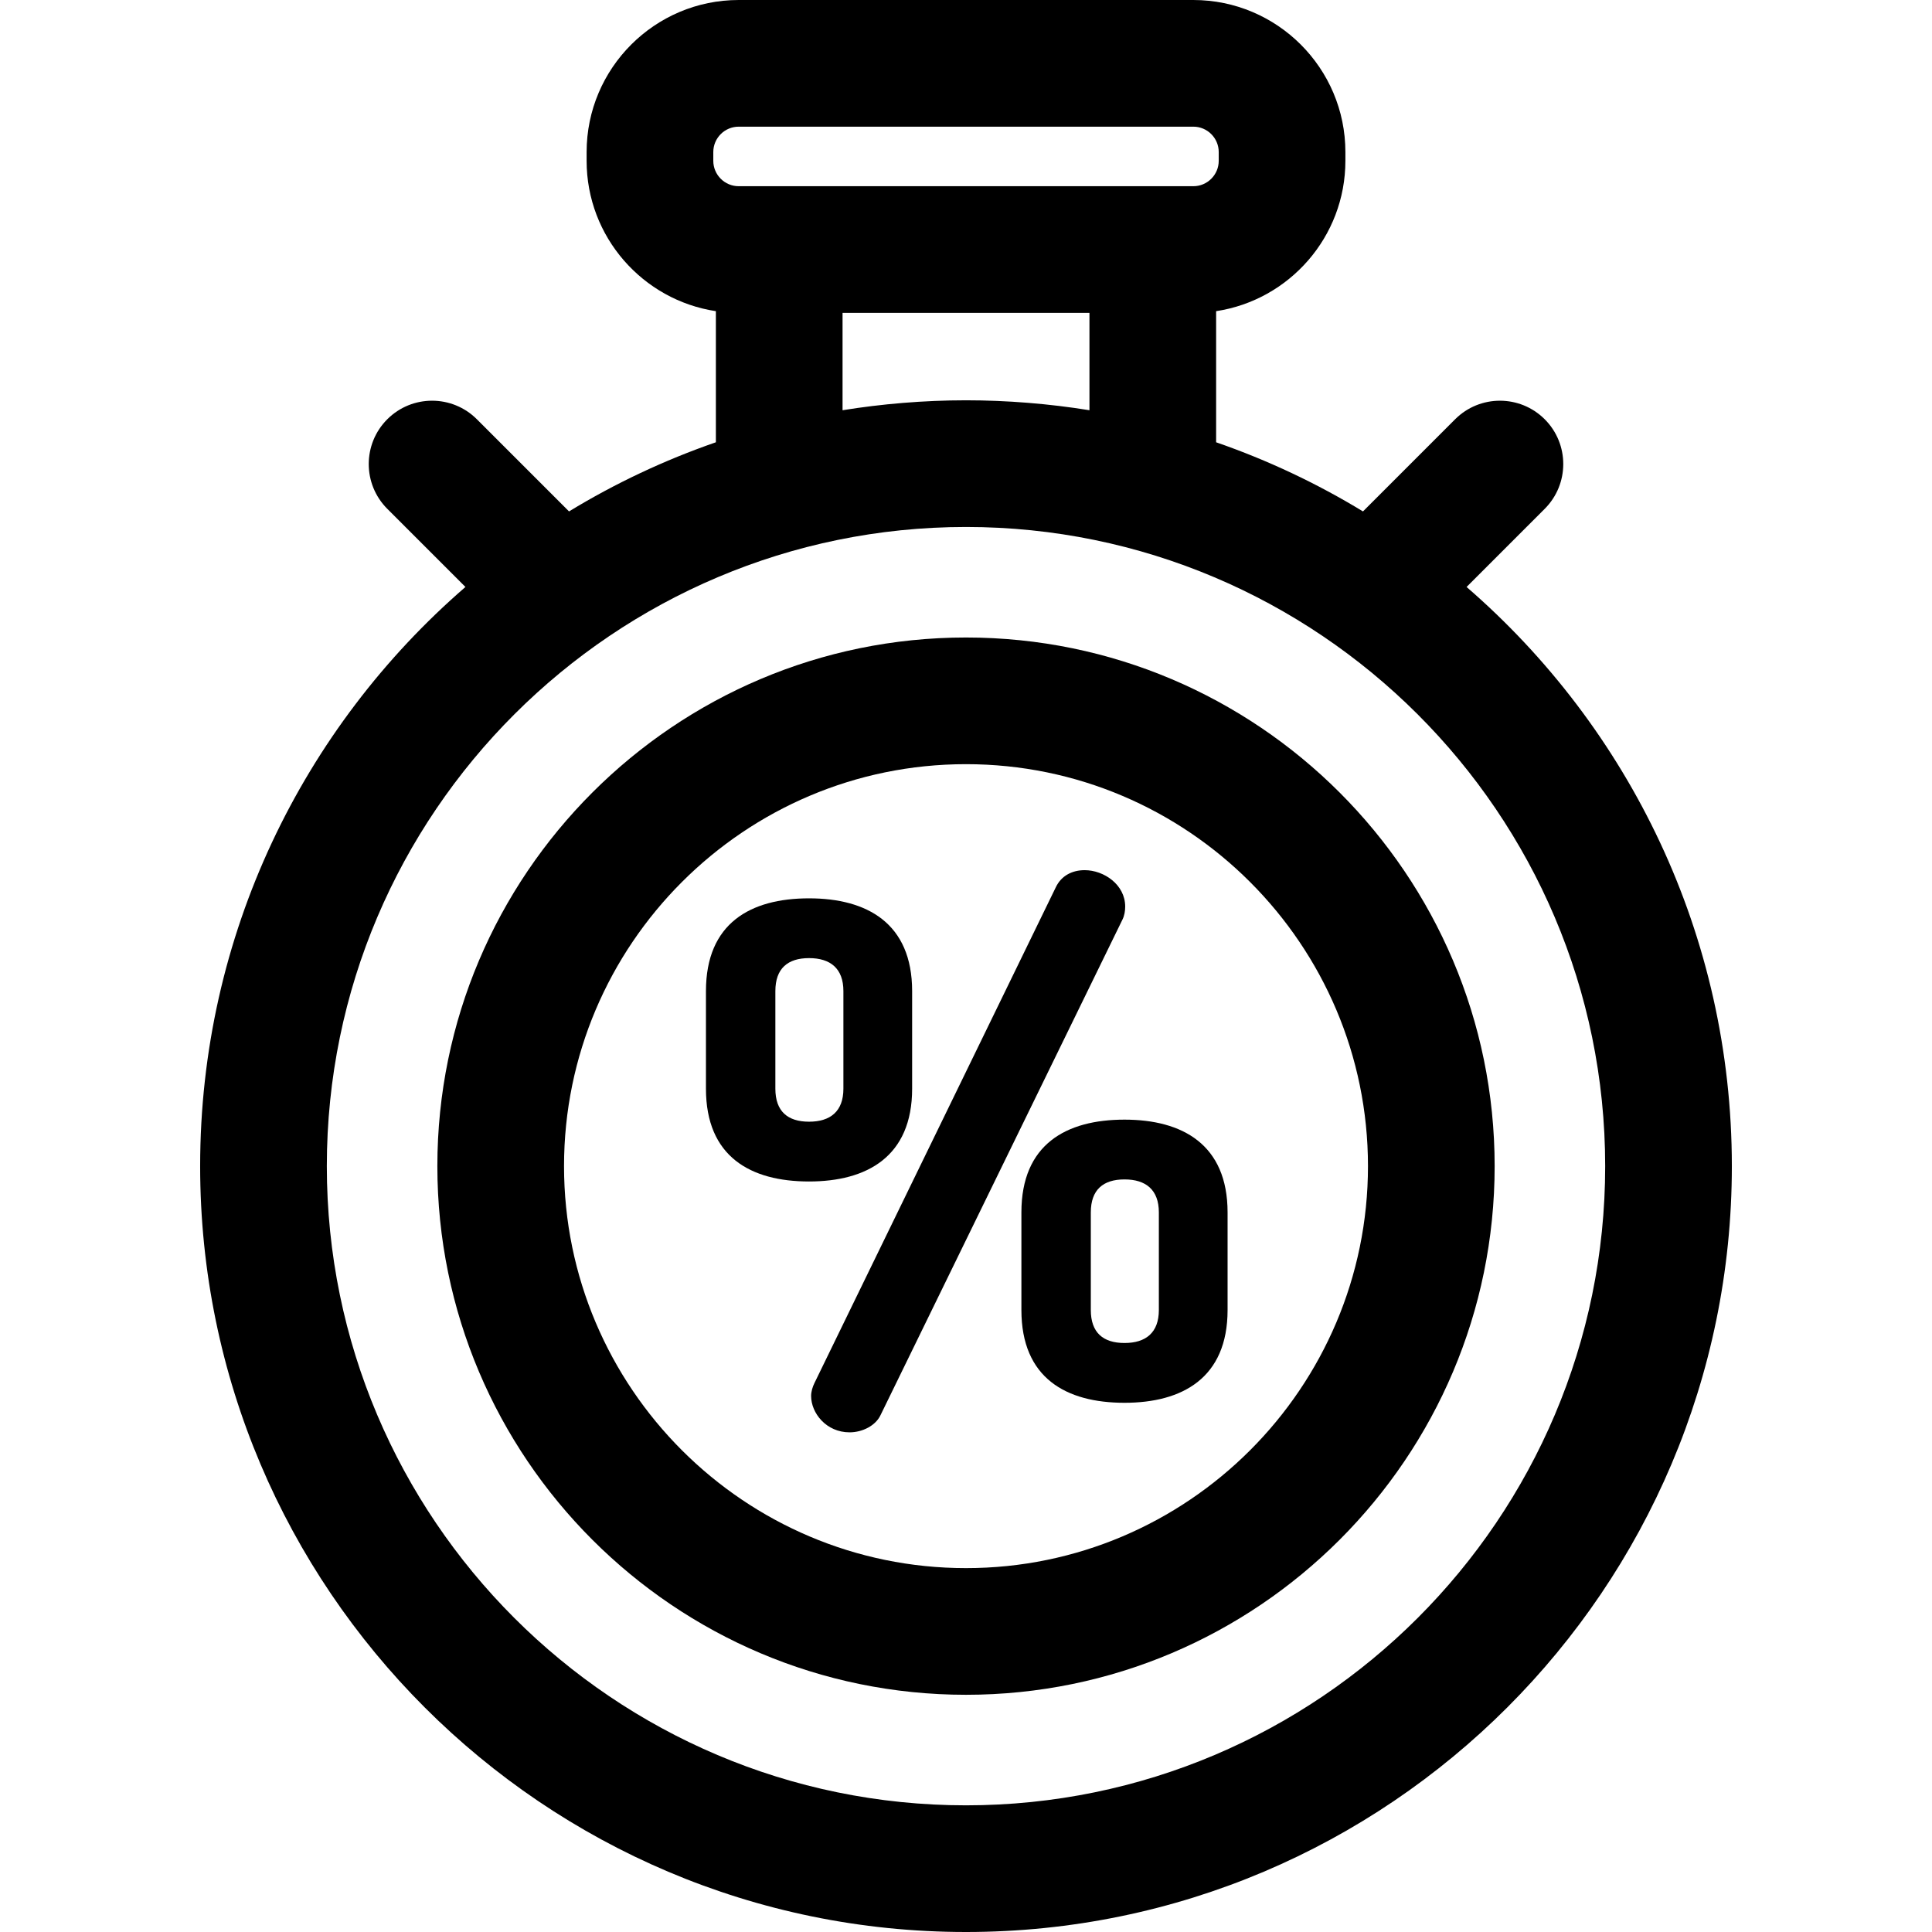<?xml version="1.0" encoding="iso-8859-1"?>
<!-- Uploaded to: SVG Repo, www.svgrepo.com, Generator: SVG Repo Mixer Tools -->
<svg fill="#000000" height="800px" width="800px" version="1.1" id="Layer_1" xmlns="http://www.w3.org/2000/svg" xmlns:xlink="http://www.w3.org/1999/xlink" 
	 viewBox="0 0 512 512" xml:space="preserve">
<g>
	<g>
		<path d="M388.655,155.554l20.709-20.709c6.555-6.555,6.555-17.182,0-23.737c-6.554-6.554-17.182-6.555-23.737,0l-24.423,24.424
			c-12.191-7.419-25.226-13.58-38.918-18.324V82.462c19.365-2.925,34.257-19.678,34.257-39.846V40.3
			c0-22.222-18.078-40.3-40.301-40.3H195.761c-22.222,0-40.301,18.078-40.301,40.3v2.316c0,20.167,14.891,36.921,34.256,39.846
			v34.745c-13.691,4.745-26.727,10.904-38.918,18.324l-24.424-24.423c-6.554-6.555-17.182-6.555-23.737,0s-6.555,17.182,0,23.737
			l20.709,20.709c-43.034,37.244-70.305,92.24-70.305,153.486C53.041,420.953,144.088,512,256,512s202.959-91.047,202.959-202.959
			C458.96,247.794,431.69,192.798,388.655,155.554z M189.03,42.616V40.3h0c0-3.712,3.019-6.731,6.732-6.731h120.481
			c3.712,0,6.732,3.019,6.732,6.731v2.316c0,3.712-3.019,6.731-6.732,6.731c-12.244,0-100.642,0-120.481,0
			C192.05,49.347,189.03,46.328,189.03,42.616z M288.717,82.916v25.8c-10.64-1.725-21.922-2.635-32.715-2.635
			c-11.198,0-22.469,0.974-32.716,2.635v-25.8H288.717z M256.001,478.431c-93.401,0-169.389-75.988-169.389-169.389
			c0-93.627,76.237-169.389,169.389-169.389c93.155,0,169.389,75.766,169.389,169.389
			C425.39,402.442,349.402,478.431,256.001,478.431z"/>
	</g>
</g>
<g>
	<g>
		<path d="M298.002,296.715c-15.481,0-27.319,6.557-27.319,24.589v25.863c0,18.031,11.838,24.587,27.319,24.587
			c15.3,0,27.32-6.556,27.32-24.587v-25.863C325.322,303.271,313.302,296.715,298.002,296.715z M307.109,347.165
			c0,6.01-3.461,8.743-9.107,8.743c-5.646,0-8.925-2.731-8.925-8.743v-25.863c0-6.011,3.279-8.743,8.925-8.743
			c5.646,0,9.107,2.731,9.107,8.743V347.165z"/>
	</g>
</g>
<g>
	<g>
		<path d="M214.405,238.068c-15.481,0-27.32,6.556-27.32,24.587v25.863c0,18.031,11.839,24.587,27.32,24.587
			c15.298,0,27.32-6.556,27.32-24.587v-25.863C241.725,244.624,229.704,238.068,214.405,238.068z M223.51,288.518
			c0,6.01-3.46,8.743-9.106,8.743c-5.646,0-8.925-2.731-8.925-8.743v-25.863c0-6.01,3.279-8.743,8.925-8.743
			c5.646,0,9.106,2.731,9.106,8.743V288.518z"/>
	</g>
</g>
<g>
	<g>
		<path d="M287.439,230.602c-3.279,0-6.192,1.457-7.649,4.553l-63.928,131.317c-0.546,1.093-0.91,2.368-0.91,3.461
			c0,4.553,4.007,9.652,10.2,9.652c3.46,0,6.921-1.822,8.195-4.553l64.11-131.318c0.546-1.093,0.73-2.368,0.73-3.46
			C298.186,234.427,292.539,230.602,287.439,230.602z"/>
	</g>
</g>
<g>
	<g>
		<path d="M256.001,168.944c-77.249,0-140.096,62.848-140.096,140.097s62.848,140.096,140.096,140.096
			s140.096-62.848,140.096-140.096S333.25,168.944,256.001,168.944z M256.001,415.567c-58.739,0-106.527-47.788-106.527-106.527
			s47.788-106.527,106.527-106.527c58.739,0,106.527,47.788,106.527,106.527C362.528,367.779,314.74,415.567,256.001,415.567z"/>
	</g>
</g>
</svg>